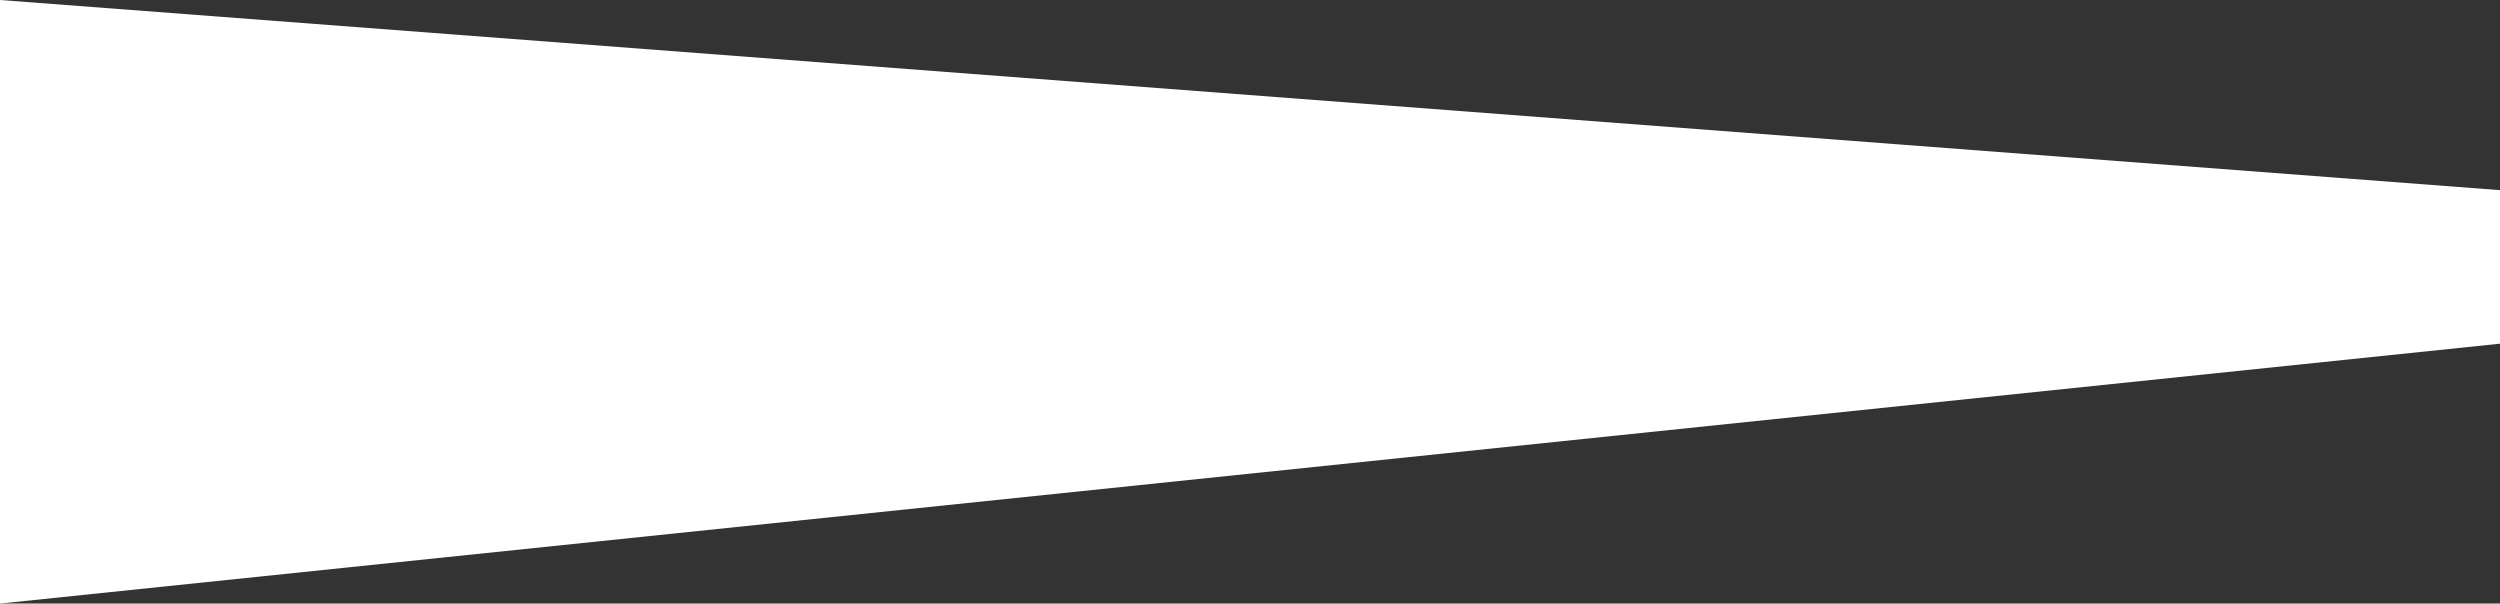 <!-- Generator: Adobe Illustrator 19.2.0, SVG Export Plug-In  -->
<svg version="1.1"
	 xmlns="http://www.w3.org/2000/svg" xmlns:xlink="http://www.w3.org/1999/xlink" xmlns:a="http://ns.adobe.com/AdobeSVGViewerExtensions/3.0/"
	 x="0px" y="0px" width="960px" height="231.767px" viewBox="0 0 960 231.767" style="enable-background:new 0 0 960 231.767;"
	 xml:space="preserve">
<rect x="0" y="0" width="960" height="231.767" fill="#333333" stroke="none"/>
<style type="text/css">
	.st0{fill:#FFFFFF;}
</style>
<defs>
</defs>
<polygon class="st0" points="0,0 960,73.019 960,131.974 0,231.767 "/>
</svg>